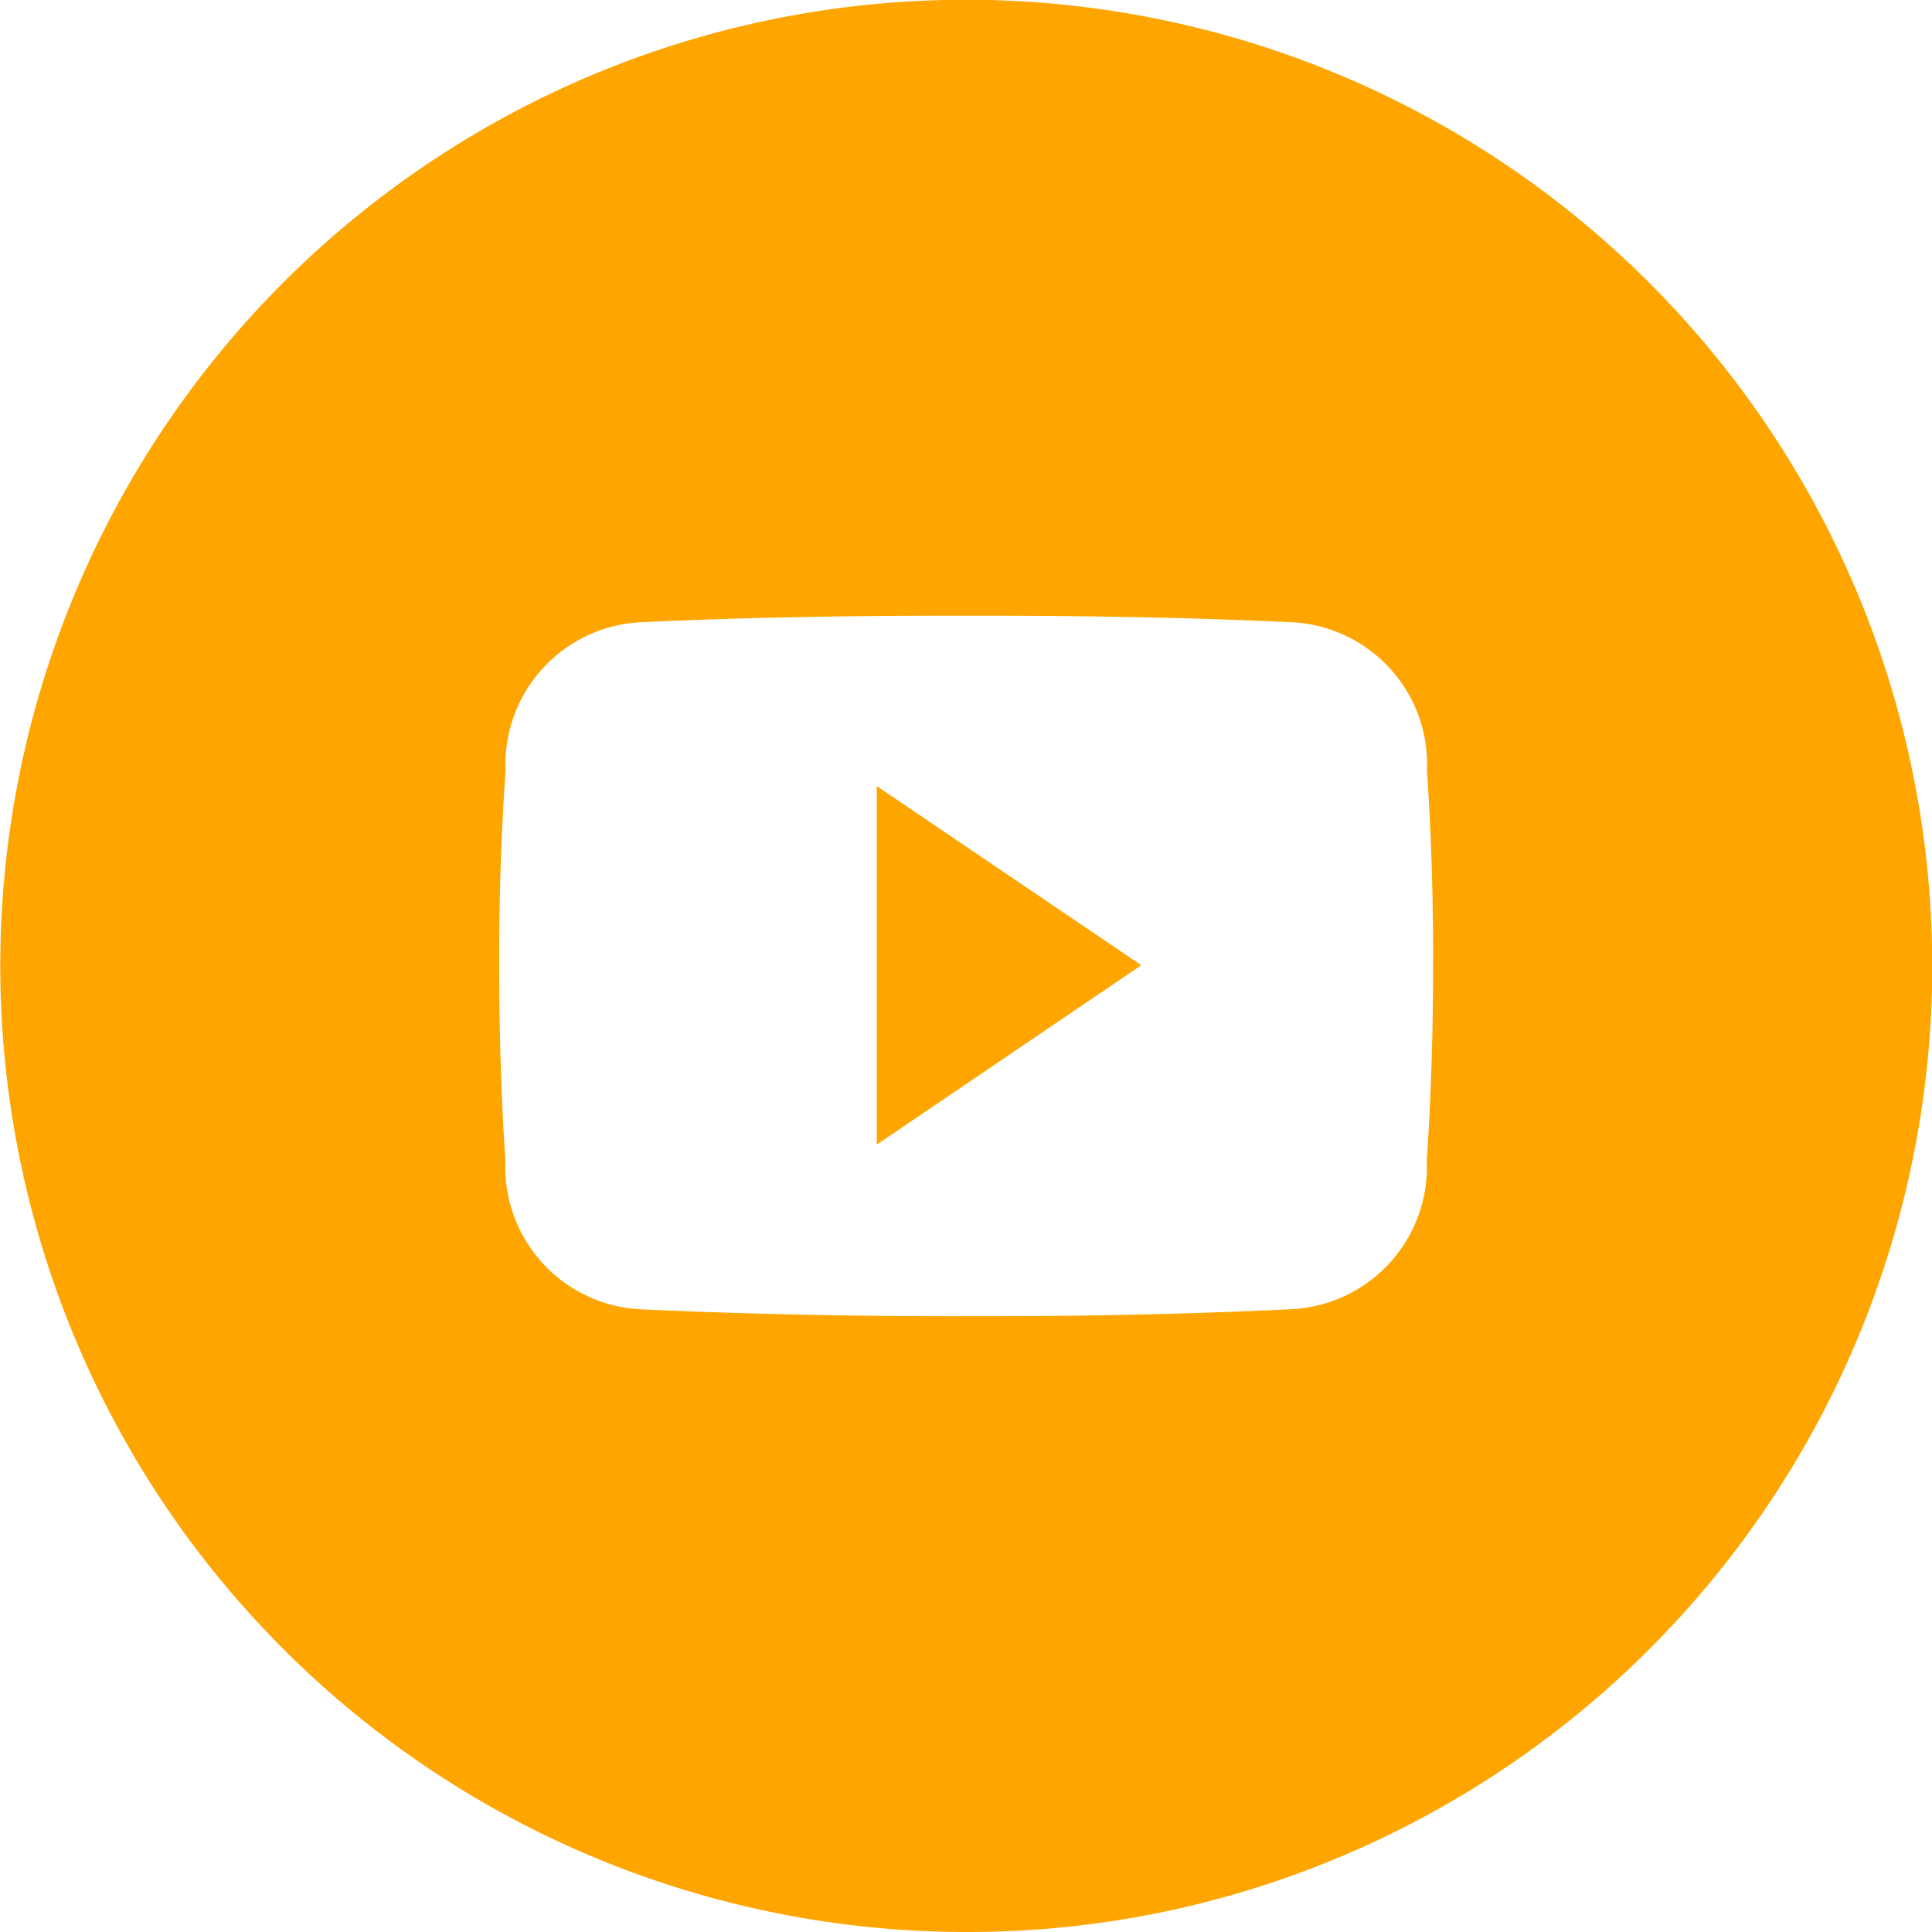 <svg xmlns="http://www.w3.org/2000/svg" width="48" height="48" viewBox="0 0 48 48">
  <path id="Differenzmenge_3" data-name="Differenzmenge 3" d="M24,48A24.006,24.006,0,0,1,14.658,1.886,24.006,24.006,0,0,1,33.342,46.114,23.849,23.849,0,0,1,24,48Zm0-15.3h.587c2.594,0,5.12-.058,7.508-.173a3.54,3.54,0,0,0,3.353-3.694c.107-1.593.159-3.225.155-4.85.009-1.6-.042-3.23-.15-4.845A3.532,3.532,0,0,0,32.1,15.46c-2.335-.11-4.849-.163-7.687-.163h-.815c-2.838,0-5.352.053-7.687.163a3.536,3.536,0,0,0-3.35,3.689c-.11,1.561-.163,3.19-.158,4.84,0,1.63.047,3.261.154,4.846a3.538,3.538,0,0,0,3.35,3.694c2.461.114,5.078.172,7.778.172Zm-2.217-4.264V19.53l6.572,4.451-6.57,4.455Z" fill="orange"/>
</svg>
